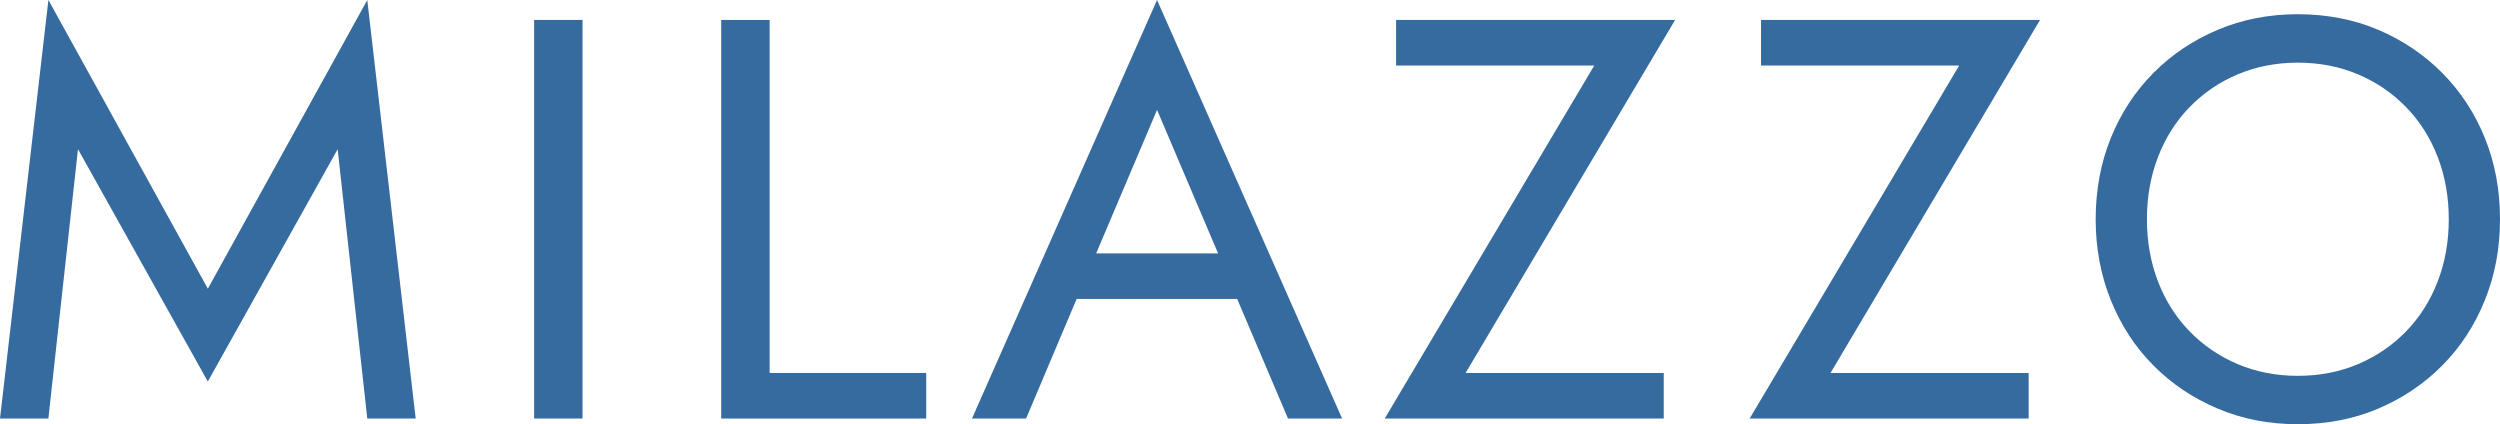 <?xml version="1.0" encoding="UTF-8"?><svg id="Layer_2" xmlns="http://www.w3.org/2000/svg" viewBox="0 0 1203.8 204.26"><defs><style>.cls-1{fill:#366b9f;}</style></defs><g id="Layer_1-2"><path class="cls-1" d="M23.31,201.53H0L23.31,0l76.77,139.01L176.85,0l23.31,201.53h-23.31l-14.26-129.69-62.52,111.87-62.52-111.87-14.26,129.69h.02Z"/><path class="cls-1" d="M280.5,9.6v191.93h-23.31V9.6h23.31Z"/><path class="cls-1" d="M370.59,9.6v170h75.4v21.94h-98.71V9.61h23.31Z"/><path class="cls-1" d="M524.79,129.14l-2.19,4.94-28.52,67.45h-26.05L557.14,0l89.11,201.53h-26.05l-27.97-65.81-2.19-5.48-32.9-77.32-32.35,76.22ZM515.19,122.02h85l8.23,21.93h-101.45l8.23-21.93h0Z"/><path class="cls-1" d="M672.25,9.6h134.35l-100.9,170h95.42v21.94h-134.35l100.9-170h-95.42V9.61h0Z"/><path class="cls-1" d="M847.97,9.6h134.35l-100.9,170h95.42v21.94h-134.35l100.9-170h-95.42V9.61h0Z"/><path class="cls-1" d="M1016.38,66.49c4.84-11.97,11.65-22.39,20.43-31.26,8.77-8.86,19.1-15.81,30.98-20.84s24.77-7.54,38.66-7.54,27.01,2.51,38.8,7.54,22.07,11.97,30.85,20.84c8.77,8.87,15.58,19.29,20.43,31.26,4.84,11.97,7.27,25,7.27,39.07s-2.42,26.87-7.27,38.93-11.65,22.53-20.43,31.39c-8.77,8.87-19.06,15.81-30.85,20.84s-24.72,7.54-38.8,7.54-26.78-2.51-38.66-7.54-22.21-11.97-30.98-20.84c-8.77-8.86-15.59-19.33-20.43-31.39-4.85-12.06-7.27-25.04-7.27-38.93s2.42-27.1,7.27-39.07h0ZM1039.14,135.59c3.56,9.23,8.64,17.23,15.22,23.99,6.58,6.76,14.3,12.02,23.17,15.77,8.86,3.75,18.51,5.62,28.93,5.62s20.06-1.87,28.93-5.62c8.86-3.75,16.59-9,23.17-15.77,6.58-6.76,11.65-14.76,15.22-23.99,3.56-9.23,5.35-19.24,5.35-30.02s-1.78-20.79-5.35-30.02c-3.56-9.23-8.64-17.23-15.22-23.99-6.58-6.76-14.3-12.02-23.17-15.77-8.87-3.74-18.51-5.62-28.93-5.62s-20.06,1.88-28.93,5.62c-8.87,3.75-16.59,9.01-23.17,15.77-6.58,6.76-11.65,14.76-15.22,23.99-3.56,9.23-5.35,19.24-5.35,30.02s1.78,20.79,5.35,30.02Z"/></g></svg>
